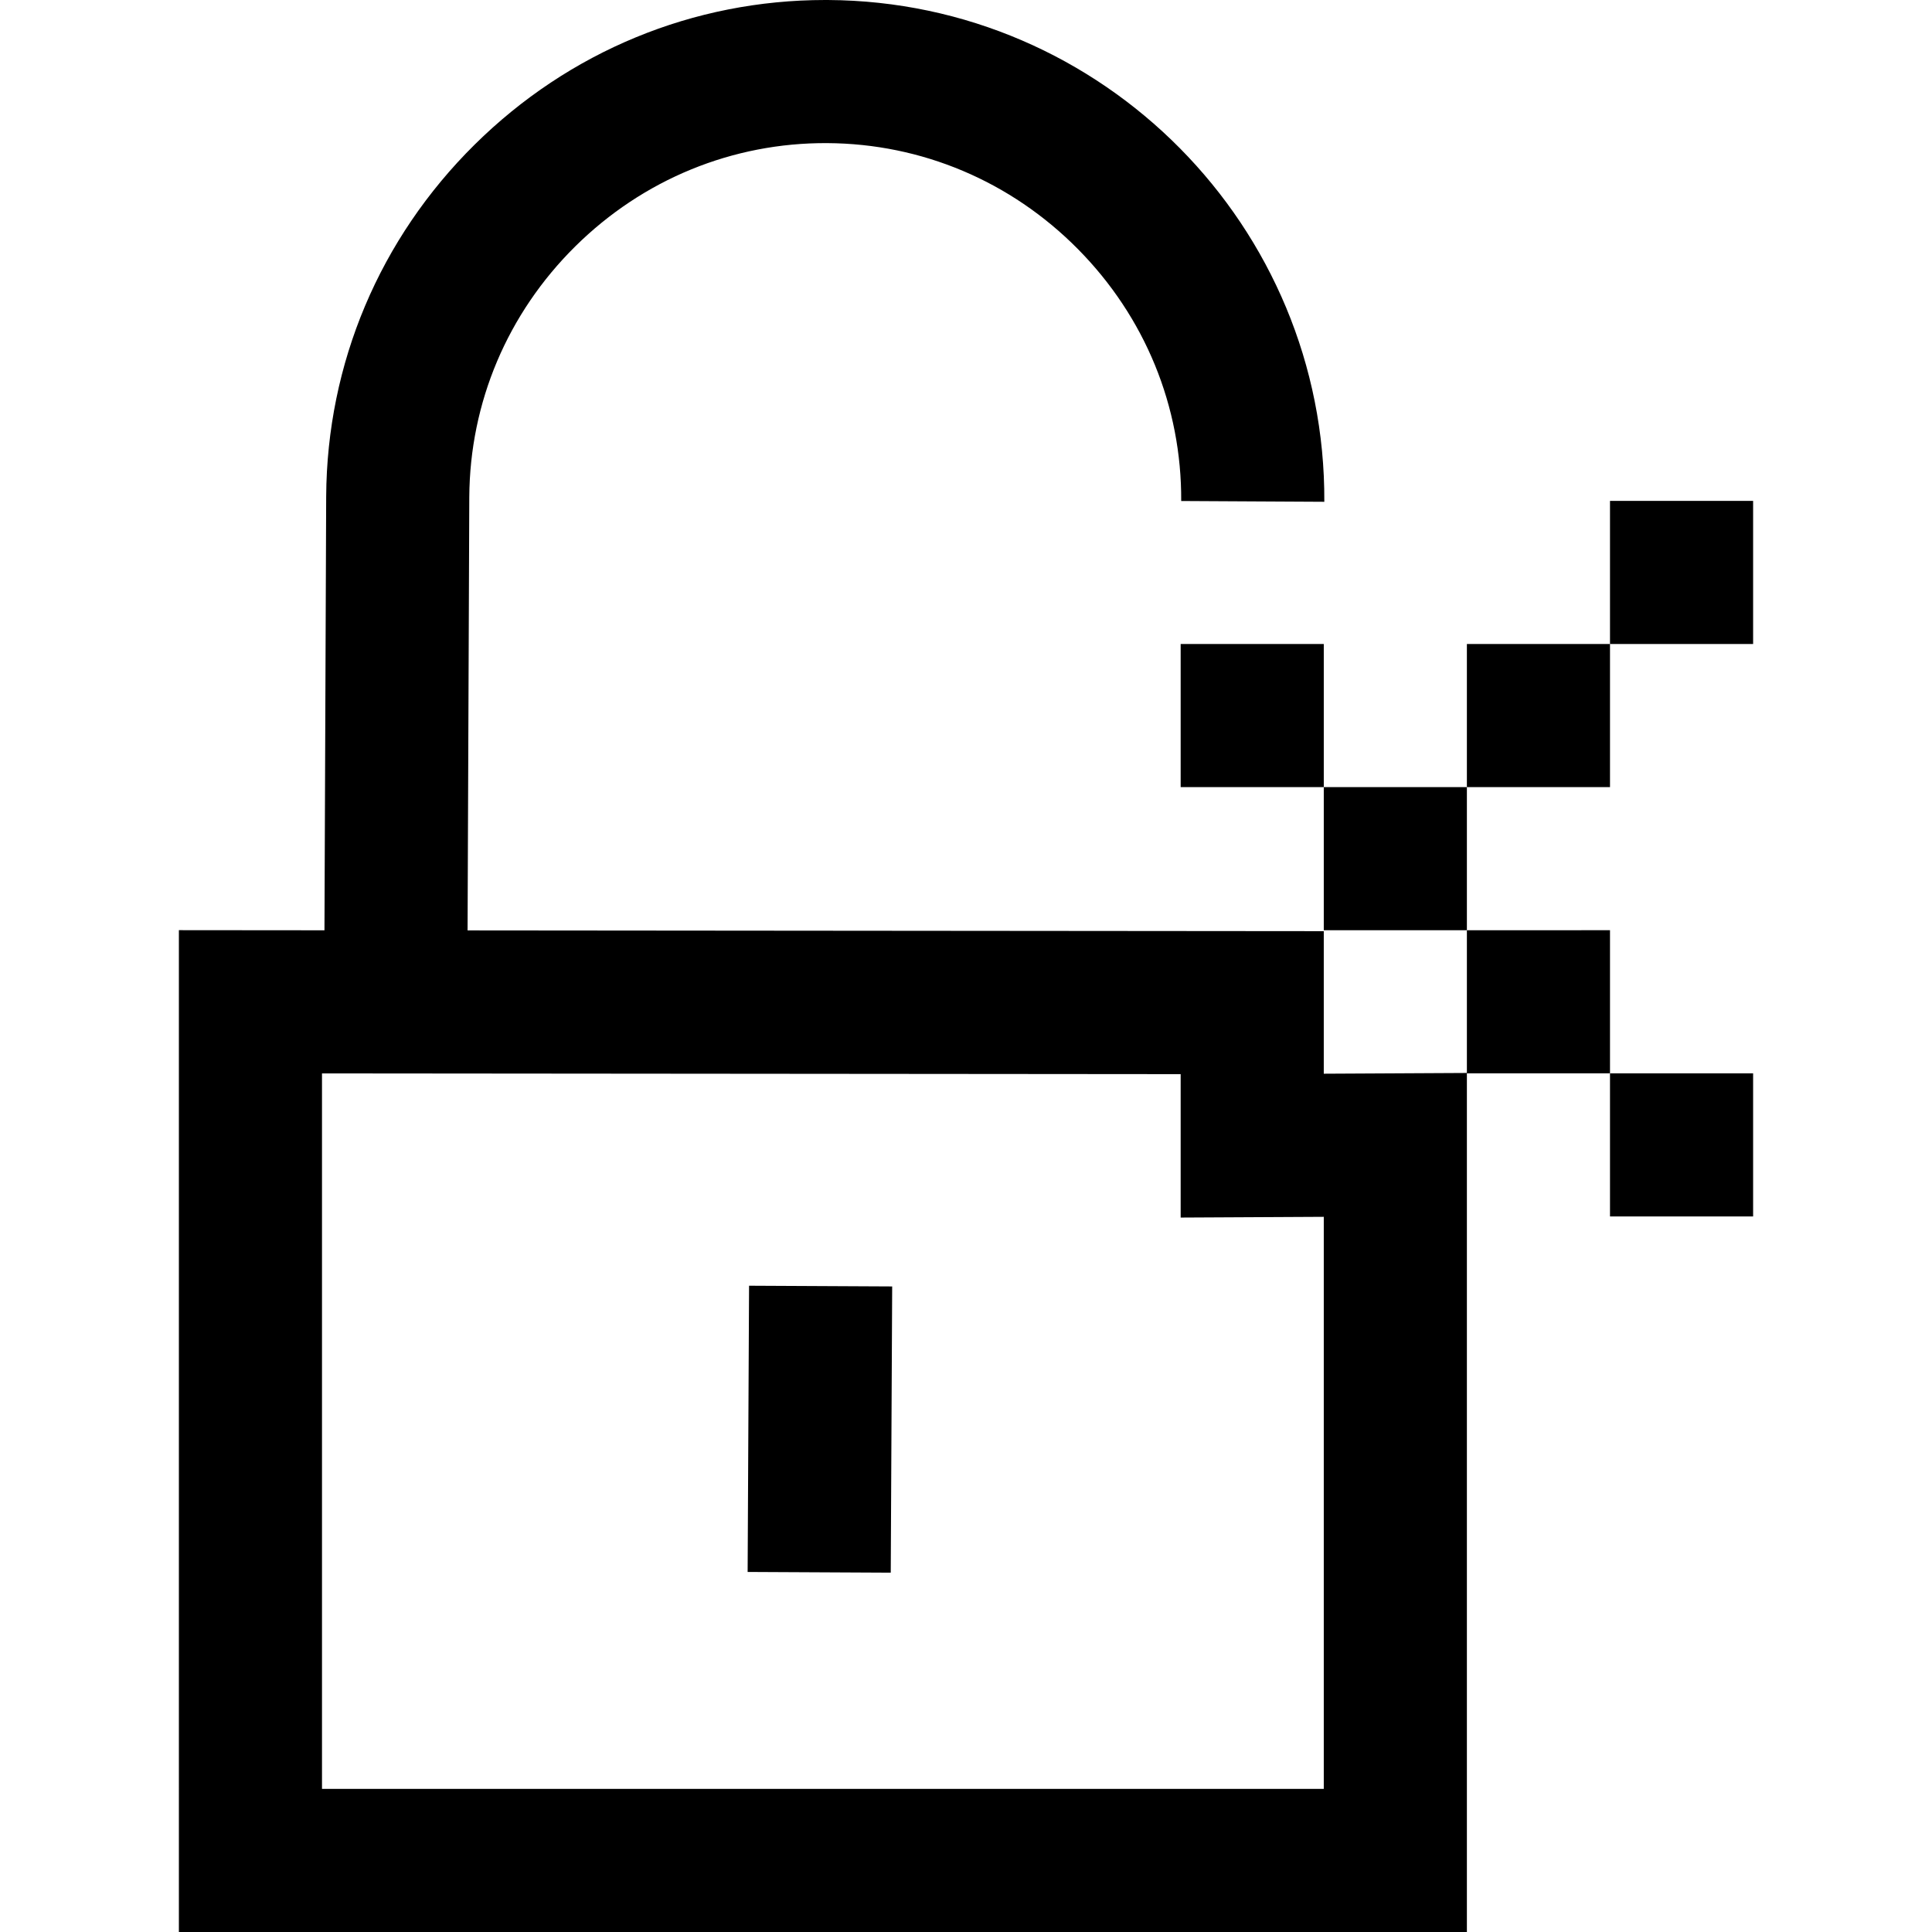 <?xml version="1.0" encoding="iso-8859-1"?>
<!-- Uploaded to: SVG Repo, www.svgrepo.com, Generator: SVG Repo Mixer Tools -->
<svg fill="#000000" version="1.1" id="Layer_1" xmlns="http://www.w3.org/2000/svg" xmlns:xlink="http://www.w3.org/1999/xlink" 
	 viewBox="0 0 512 512" xml:space="preserve">
<g>
	<g>
		<path d="M388.741,246.519v37.827l-37.926,0.198v-37.777l-226.903-0.198l0.455-114.823c0.135-25.072,10.112-48.673,28.089-66.455
			c17.977-17.781,41.72-27.503,66.757-27.364c25.073,0.137,48.673,10.112,66.455,28.089c17.781,17.977,27.5,41.686,27.364,66.757
			l37.926,0.206c0.397-72.927-58.611-132.58-131.539-132.978C219.174,0,218.93,0,218.685,0c-34.93,0-67.896,13.594-92.901,38.328
			c-25.179,24.906-39.151,58.009-39.343,93.24l-0.455,114.969l-38.578-0.034V512h341.333V284.444h37.926v-37.926H388.741z
			 M350.815,474.074H85.333V284.462l227.556,0.197v38.008l37.926-0.197V474.074z"/>
	</g>
</g>
<g>
	<g>
		<rect x="179.438" y="359.944" transform="matrix(0.005 -1 1 0.005 -162.711 594.222)" width="75.853" height="37.927"/>
	</g>
</g>
<g>
	<g>
		<rect x="426.667" y="132.741" width="37.926" height="37.926"/>
	</g>
</g>
<g>
	<g>
		<rect x="388.741" y="170.667" width="37.926" height="37.926"/>
	</g>
</g>
<g>
	<g>
		<rect x="350.815" y="208.593" width="37.926" height="37.926"/>
	</g>
</g>
<g>
	<g>
		<rect x="312.889" y="170.667" width="37.926" height="37.926"/>
	</g>
</g>
<g>
	<g>
		<rect x="426.667" y="284.444" width="37.926" height="37.926"/>
	</g>
</g>
</svg>